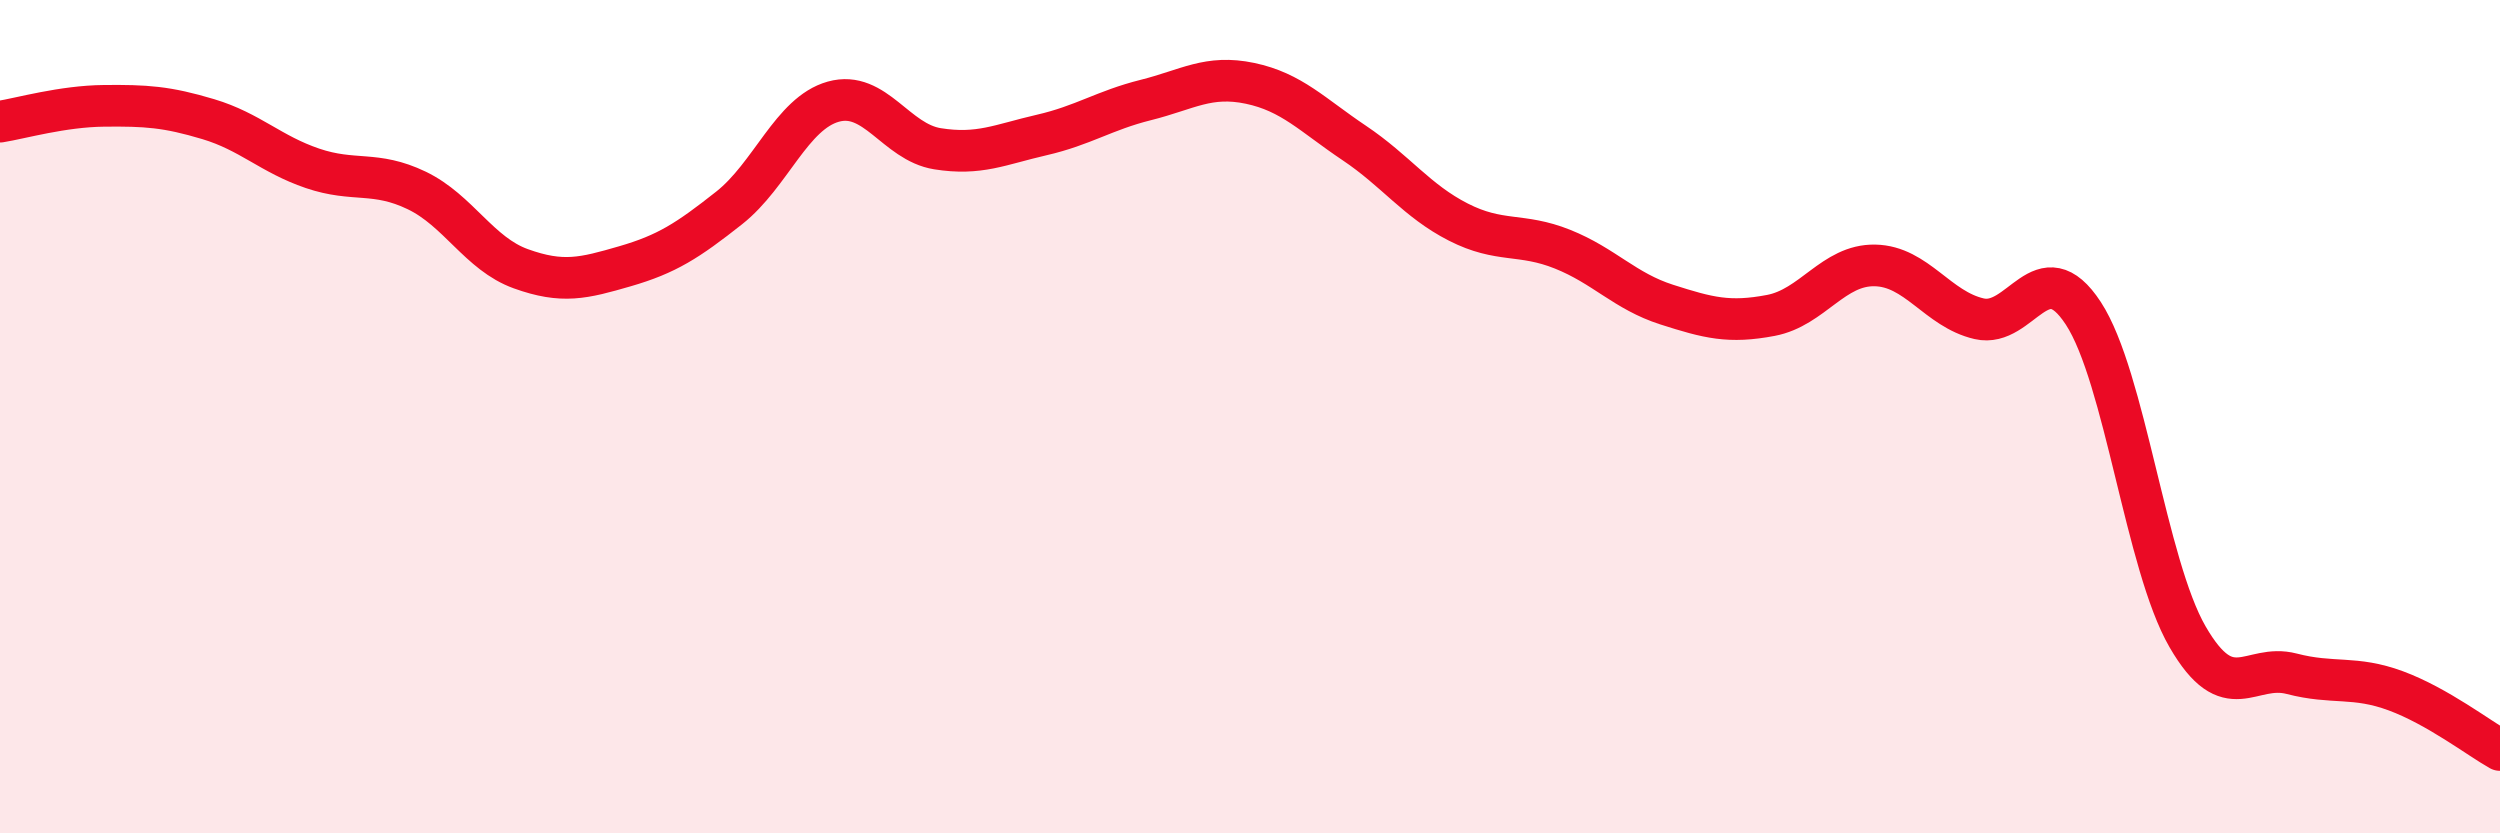 
    <svg width="60" height="20" viewBox="0 0 60 20" xmlns="http://www.w3.org/2000/svg">
      <path
        d="M 0,2.92 C 0.5,2.84 1.5,2.55 2.5,2.54 C 3.5,2.53 4,2.56 5,2.86 C 6,3.16 6.5,3.7 7.5,4.04 C 8.5,4.38 9,4.09 10,4.57 C 11,5.05 11.5,6.09 12.5,6.45 C 13.5,6.81 14,6.68 15,6.39 C 16,6.1 16.5,5.78 17.5,4.99 C 18.5,4.2 19,2.72 20,2.44 C 21,2.16 21.5,3.41 22.5,3.57 C 23.5,3.73 24,3.47 25,3.24 C 26,3.01 26.5,2.65 27.5,2.4 C 28.5,2.15 29,1.79 30,2 C 31,2.21 31.5,2.76 32.5,3.43 C 33.5,4.1 34,4.82 35,5.33 C 36,5.84 36.5,5.58 37.5,5.98 C 38.5,6.38 39,6.99 40,7.31 C 41,7.63 41.5,7.76 42.5,7.57 C 43.5,7.38 44,6.35 45,6.37 C 46,6.39 46.5,7.42 47.5,7.65 C 48.5,7.88 49,5.99 50,7.52 C 51,9.05 51.5,13.55 52.5,15.28 C 53.5,17.01 54,15.91 55,16.17 C 56,16.43 56.5,16.21 57.5,16.58 C 58.5,16.95 59.5,17.72 60,18L60 20L0 20Z"
        fill="#EB0A25"
        opacity="0.1"
        stroke-linecap="round"
        stroke-linejoin="round"
      />
      <path
        d="M 0,2.92 C 0.5,2.84 1.5,2.55 2.5,2.54 C 3.5,2.53 4,2.56 5,2.86 C 6,3.16 6.5,3.7 7.5,4.04 C 8.5,4.38 9,4.09 10,4.57 C 11,5.05 11.5,6.09 12.5,6.45 C 13.5,6.81 14,6.68 15,6.39 C 16,6.1 16.5,5.78 17.5,4.99 C 18.5,4.2 19,2.72 20,2.44 C 21,2.16 21.5,3.41 22.5,3.57 C 23.5,3.73 24,3.47 25,3.24 C 26,3.01 26.5,2.65 27.5,2.4 C 28.5,2.15 29,1.79 30,2 C 31,2.21 31.5,2.76 32.5,3.43 C 33.5,4.1 34,4.82 35,5.33 C 36,5.84 36.5,5.58 37.5,5.98 C 38.5,6.38 39,6.99 40,7.31 C 41,7.63 41.5,7.76 42.5,7.57 C 43.5,7.38 44,6.35 45,6.37 C 46,6.39 46.5,7.42 47.5,7.65 C 48.5,7.88 49,5.99 50,7.52 C 51,9.05 51.5,13.55 52.5,15.28 C 53.5,17.01 54,15.91 55,16.17 C 56,16.43 56.5,16.21 57.5,16.58 C 58.5,16.95 59.5,17.72 60,18"
        stroke="#EB0A25"
        stroke-width="1"
        fill="none"
        stroke-linecap="round"
        stroke-linejoin="round"
      />
    </svg>
  